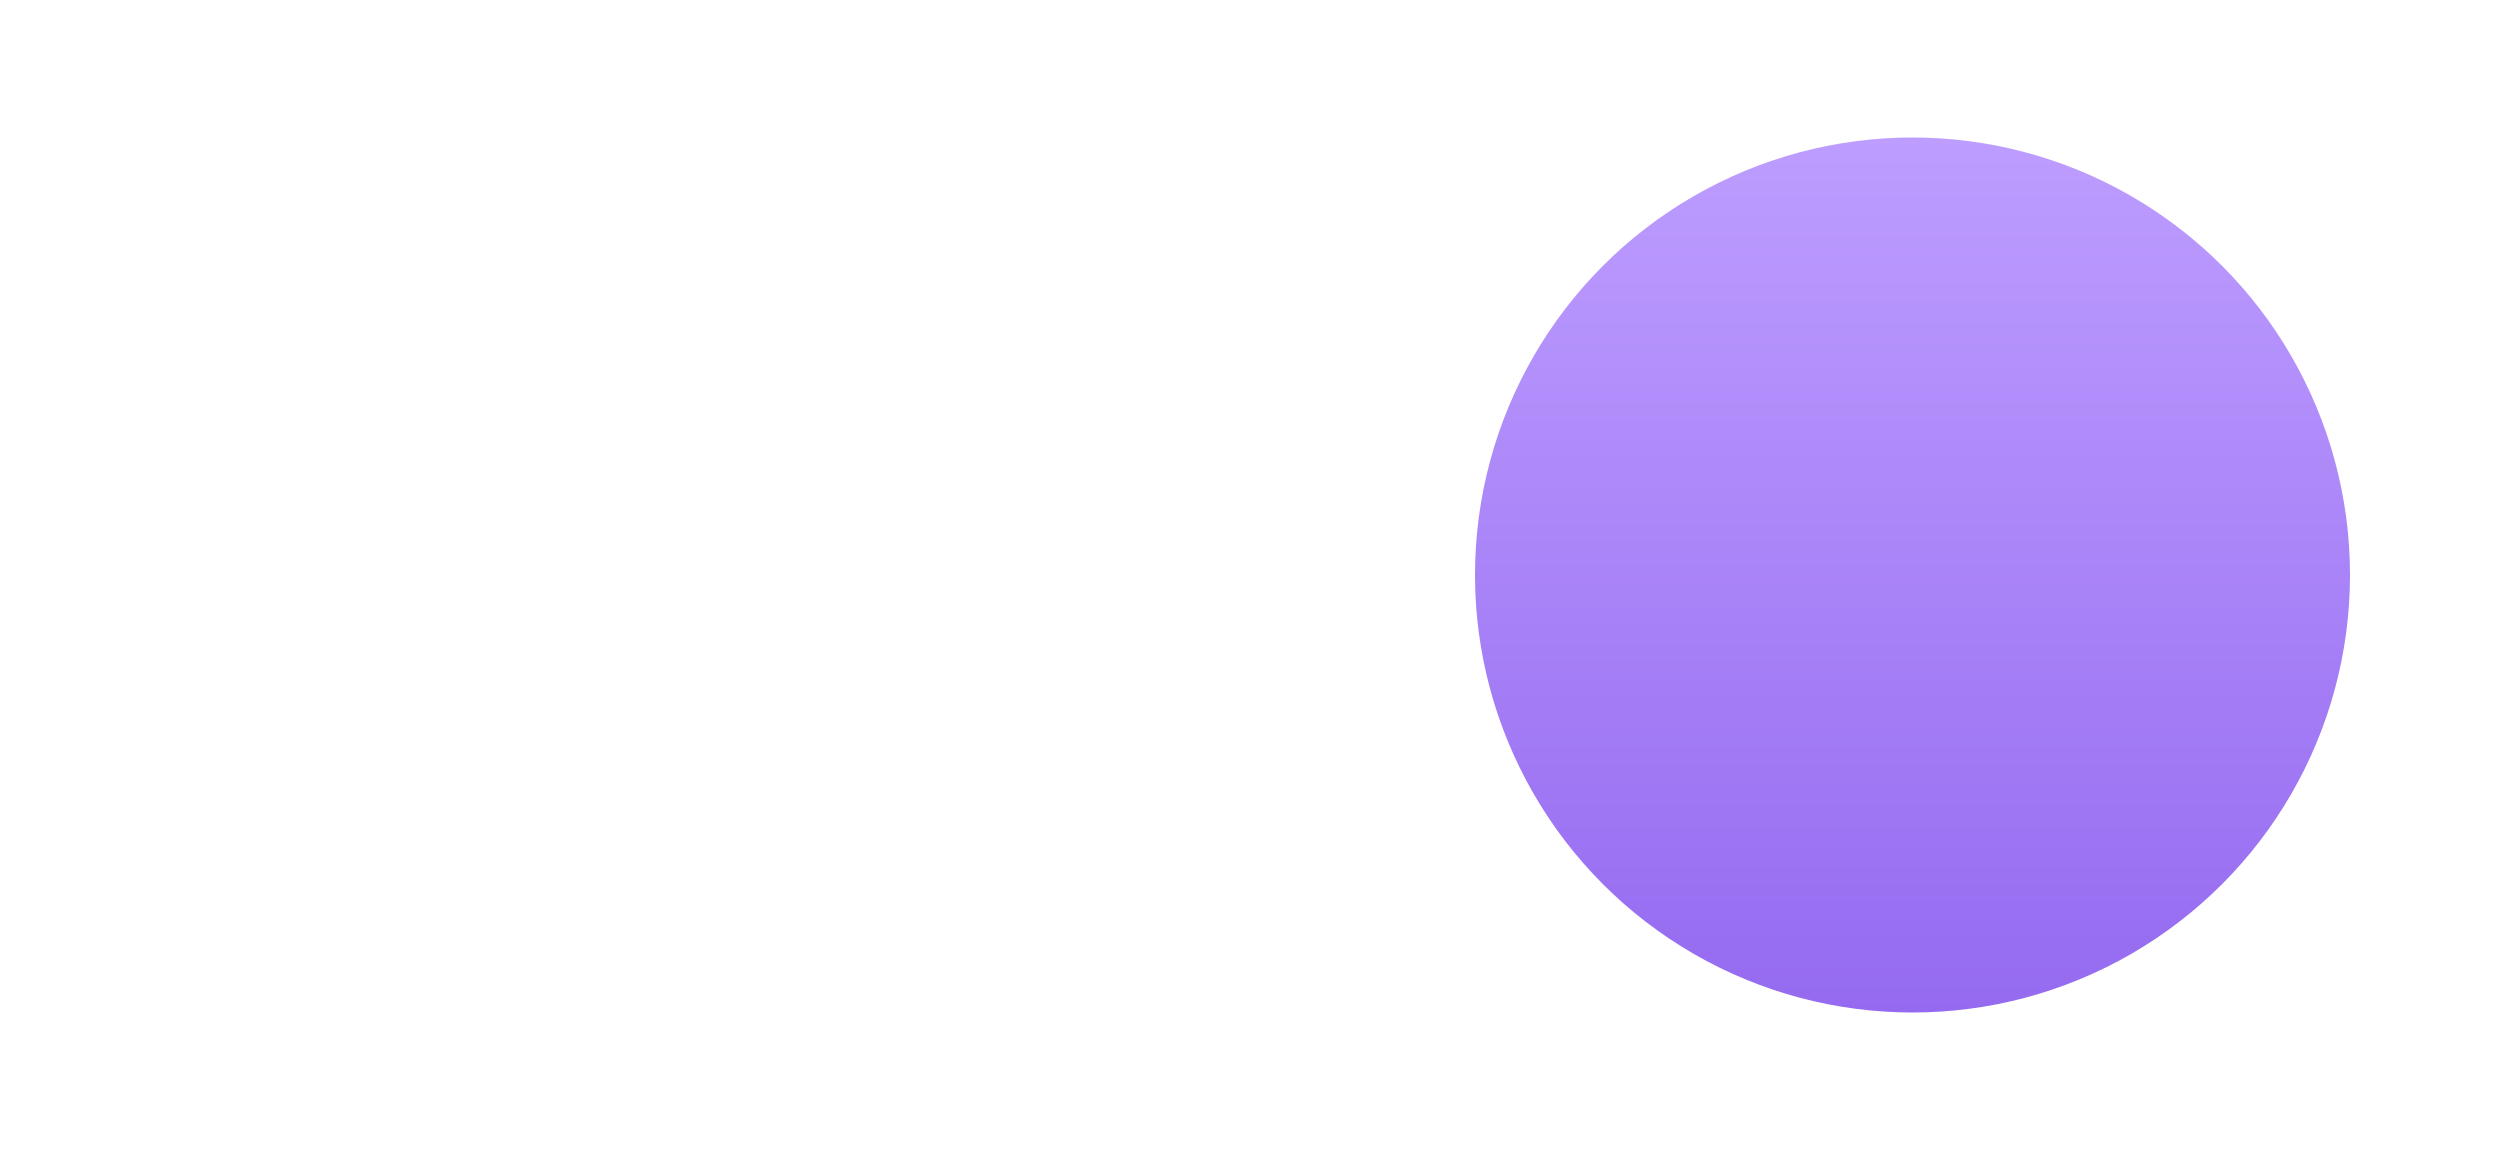<?xml version="1.0" encoding="UTF-8"?> <svg xmlns="http://www.w3.org/2000/svg" width="58" height="27" viewBox="0 0 58 27" fill="none"> <g filter="url(#filter0_i_391_1398)"> <path d="M14.06 13.05C14.06 5.843 19.903 0 27.11 0H44.95C52.157 0 58 5.843 58 13.05V13.05C58 20.257 52.157 26.1 44.95 26.1H27.11C19.903 26.1 14.06 20.257 14.06 13.05V13.05Z" fill="white"></path> </g> <g filter="url(#filter1_d_391_1398)"> <circle cx="44.95" cy="13.05" r="10.15" fill="url(#paint0_linear_391_1398)"></circle> </g> <defs> <filter id="filter0_i_391_1398" x="0" y="0" width="58" height="27.84" filterUnits="userSpaceOnUse" color-interpolation-filters="sRGB"> <feFlood flood-opacity="0" result="BackgroundImageFix"></feFlood> <feBlend mode="normal" in="SourceGraphic" in2="BackgroundImageFix" result="shape"></feBlend> <feColorMatrix in="SourceAlpha" type="matrix" values="0 0 0 0 0 0 0 0 0 0 0 0 0 0 0 0 0 0 127 0" result="hardAlpha"></feColorMatrix> <feMorphology radius="0.87" operator="erode" in="SourceAlpha" result="effect1_innerShadow_391_1398"></feMorphology> <feOffset dy="1.74"></feOffset> <feGaussianBlur stdDeviation="1.16"></feGaussianBlur> <feComposite in2="hardAlpha" operator="arithmetic" k2="-1" k3="1"></feComposite> <feColorMatrix type="matrix" values="0 0 0 0 0 0 0 0 0 0 0 0 0 0 0 0 0 0 0.1 0"></feColorMatrix> <feBlend mode="normal" in2="shape" result="effect1_innerShadow_391_1398"></feBlend> </filter> <filter id="filter1_d_391_1398" x="32.48" y="1.45" width="23.78" height="23.78" filterUnits="userSpaceOnUse" color-interpolation-filters="sRGB"> <feFlood flood-opacity="0" result="BackgroundImageFix"></feFlood> <feColorMatrix in="SourceAlpha" type="matrix" values="0 0 0 0 0 0 0 0 0 0 0 0 0 0 0 0 0 0 127 0" result="hardAlpha"></feColorMatrix> <feOffset dx="-0.58" dy="0.29"></feOffset> <feGaussianBlur stdDeviation="0.87"></feGaussianBlur> <feColorMatrix type="matrix" values="0 0 0 0 0 0 0 0 0 0 0 0 0 0 0 0 0 0 0.25 0"></feColorMatrix> <feBlend mode="normal" in2="BackgroundImageFix" result="effect1_dropShadow_391_1398"></feBlend> <feBlend mode="normal" in="SourceGraphic" in2="effect1_dropShadow_391_1398" result="shape"></feBlend> </filter> <linearGradient id="paint0_linear_391_1398" x1="44.95" y1="2.9" x2="44.95" y2="23.2" gradientUnits="userSpaceOnUse"> <stop stop-color="#BD9DFF"></stop> <stop offset="1" stop-color="#956AF0"></stop> </linearGradient> </defs> </svg> 